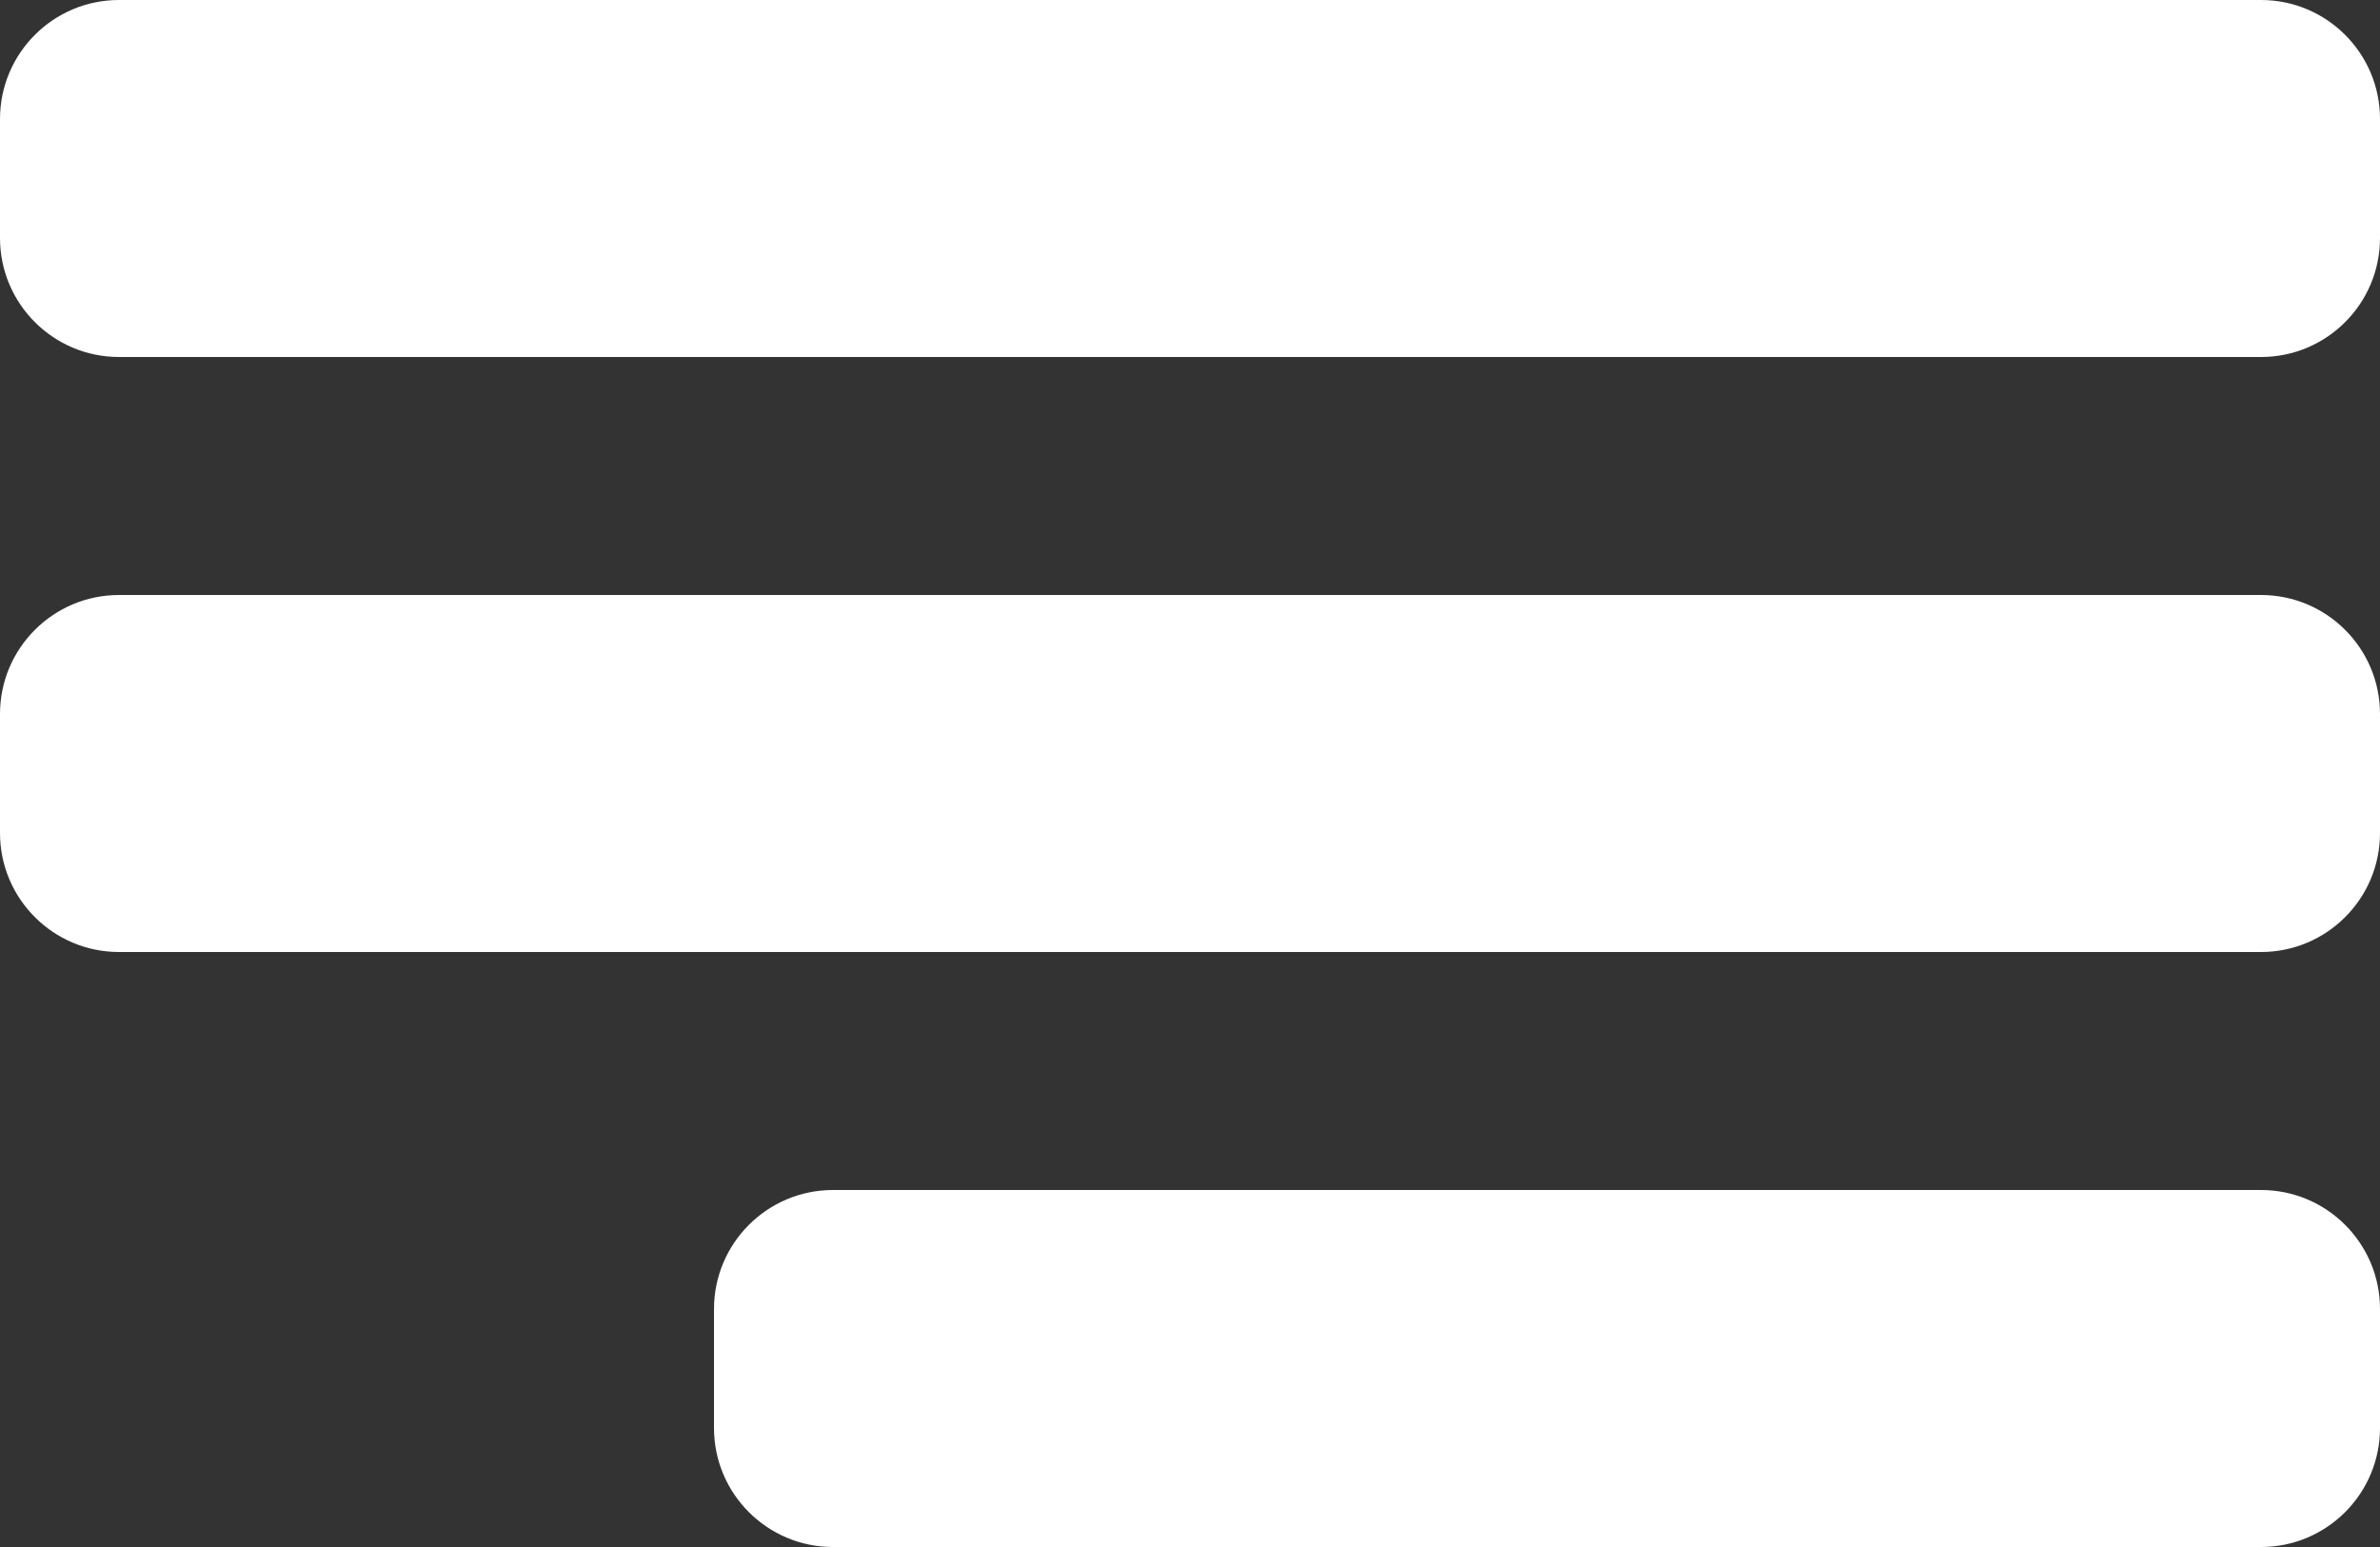 <svg width="20" height="13" viewBox="0 0 20 13" fill="none" xmlns="http://www.w3.org/2000/svg">
<rect x="0" y="0" width="20" height="13" fill="#333333" stroke="none"/>
<path fill-rule="evenodd" clip-rule="evenodd" d="M0 1C0 0.448 0.448 0 1 0H19C19.552 0 20 0.448 20 1V2C20 2.552 19.552 3 19 3H1C0.448 3 0 2.552 0 2V1ZM0 6C0 5.448 0.448 5 1 5H19C19.552 5 20 5.448 20 6V7C20 7.552 19.552 8 19 8H1C0.448 8 0 7.552 0 7V6ZM7 10C6.448 10 6 10.448 6 11V12C6 12.552 6.448 13 7 13H19C19.552 13 20 12.552 20 12V11C20 10.448 19.552 10 19 10H7Z" fill="white"/>
</svg>
